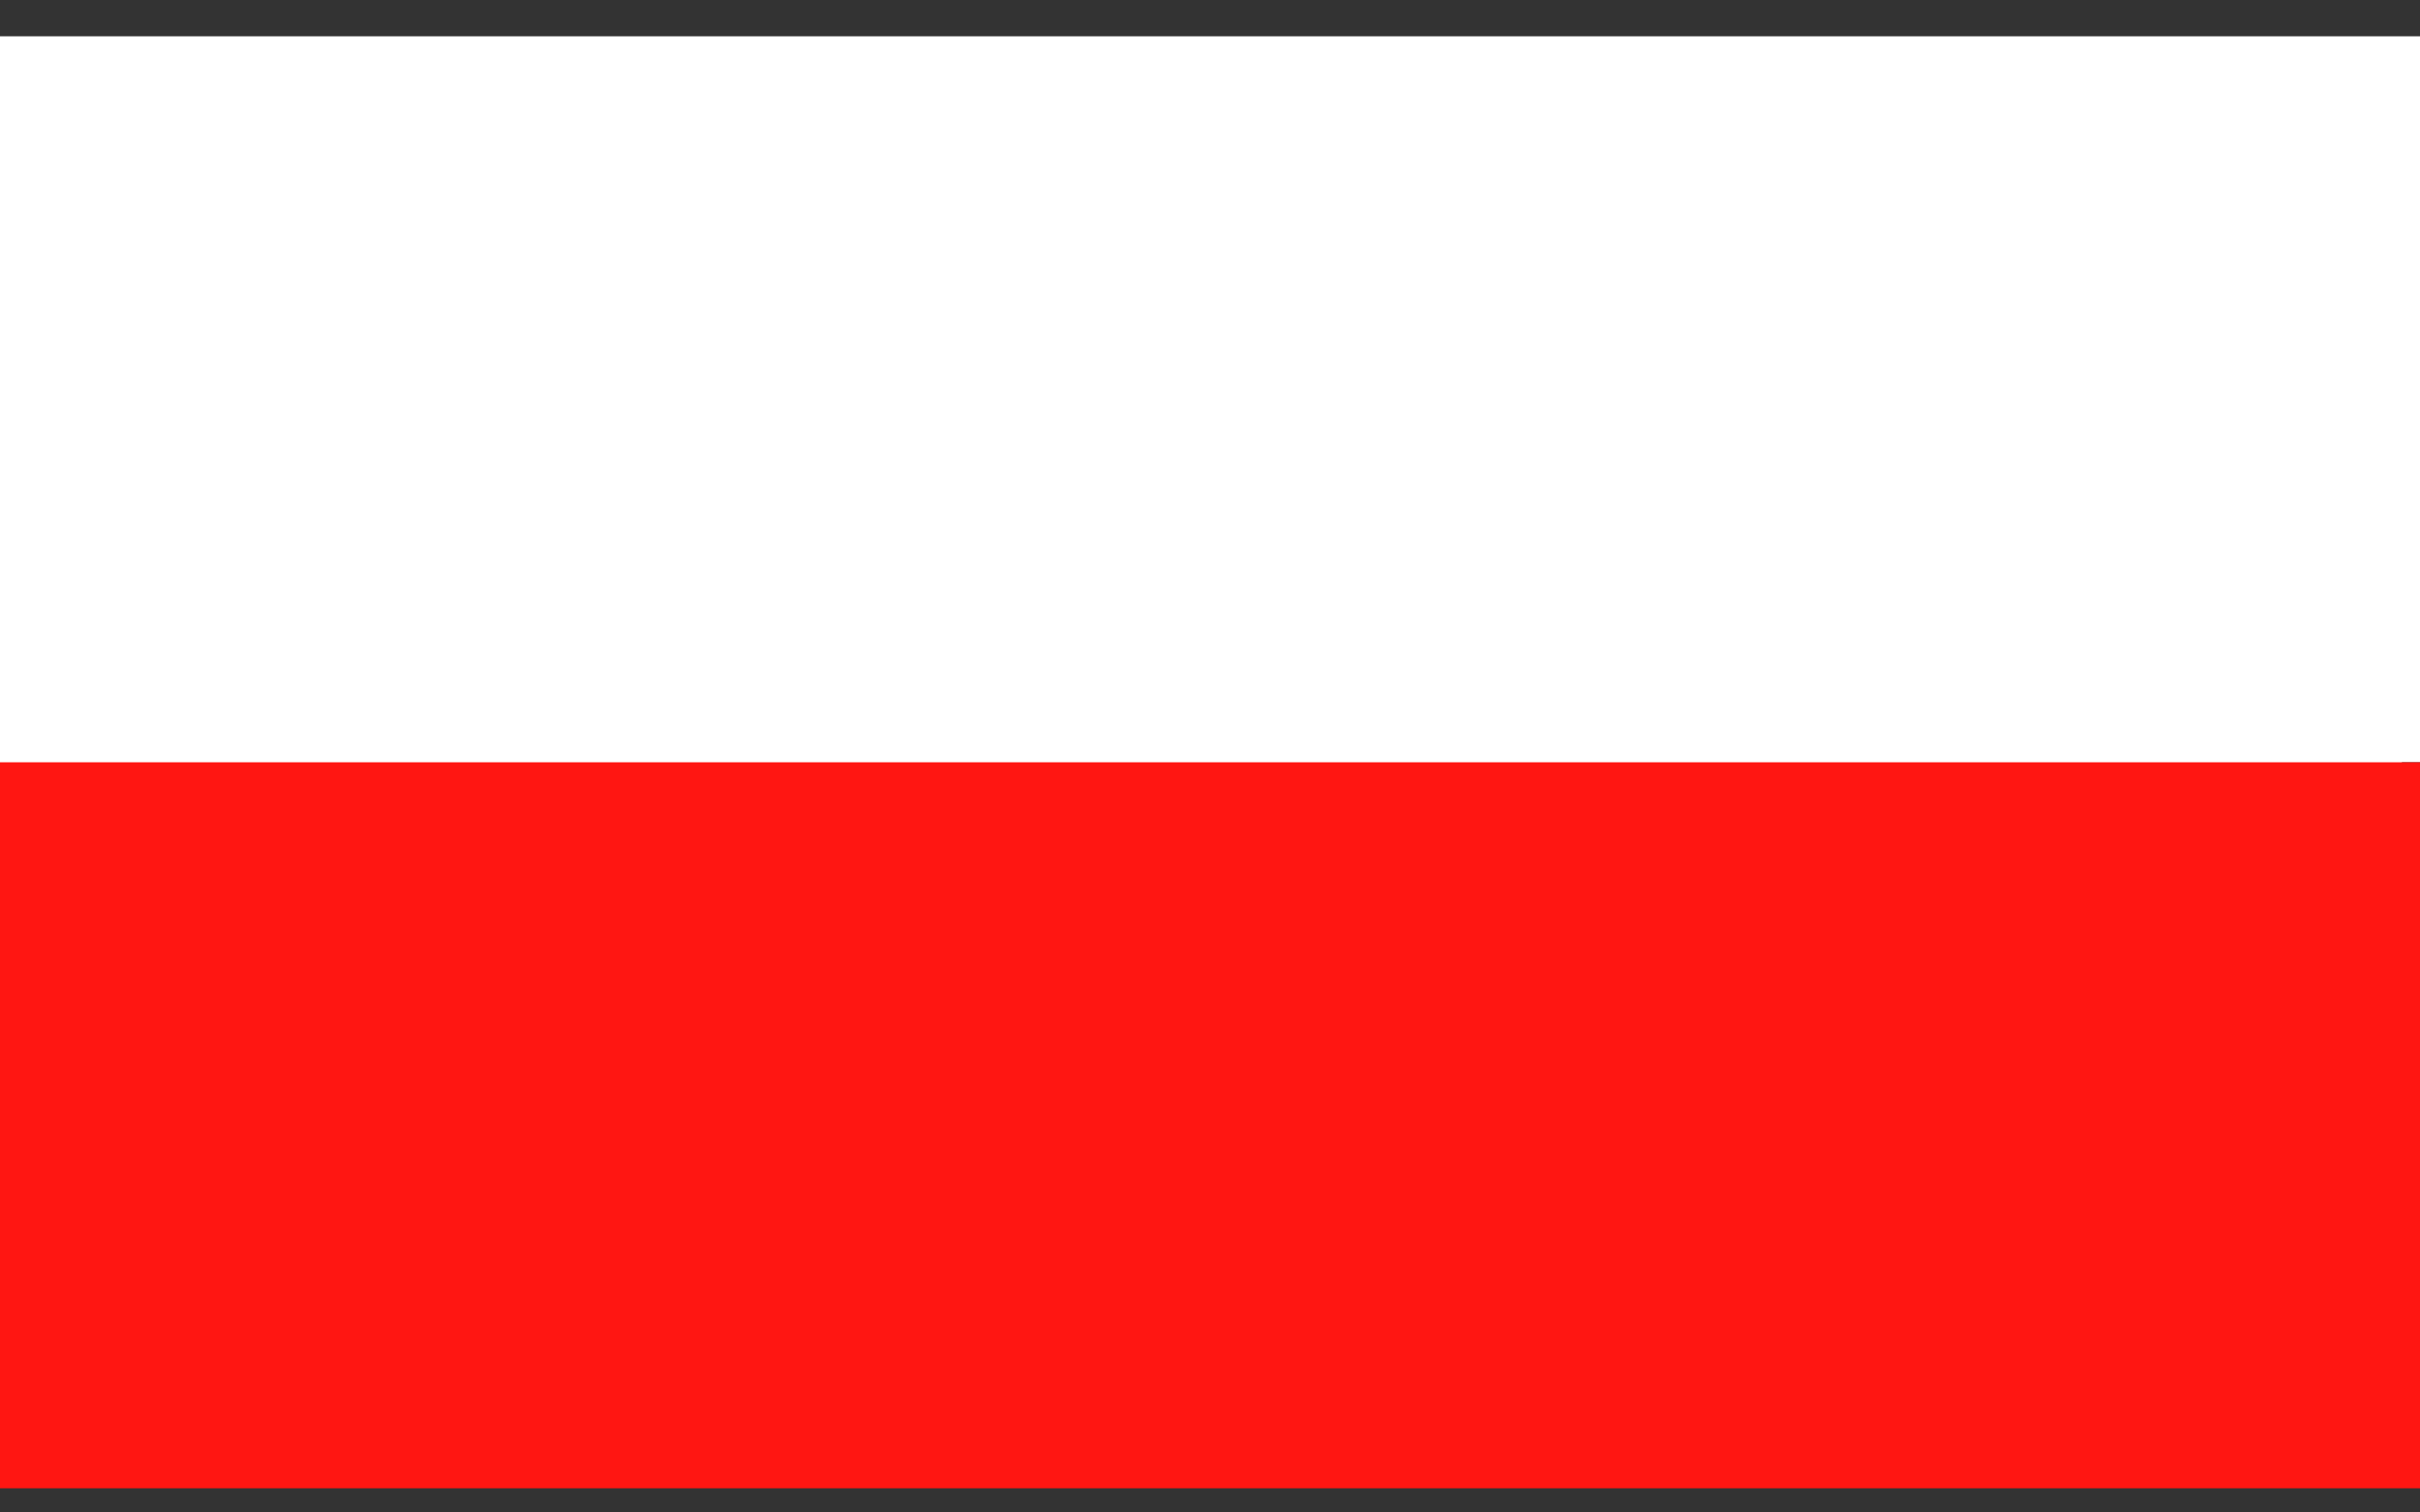 <svg width="40" height="25" viewBox="0 0 40 25" fill="none" xmlns="http://www.w3.org/2000/svg">
<rect x="0" y="0" width="40" height="25" fill="#333333" stroke="none"/>
<path d="M39.7 0.699H0V23.899H39.7V0.699Z" fill="white"/>
<path d="M40 0.6H0V12.6H40V0.6Z" fill="white"/>
<path d="M40 12.6H0V24.6H40V12.6Z" fill="#FF1612"/>
</svg>
